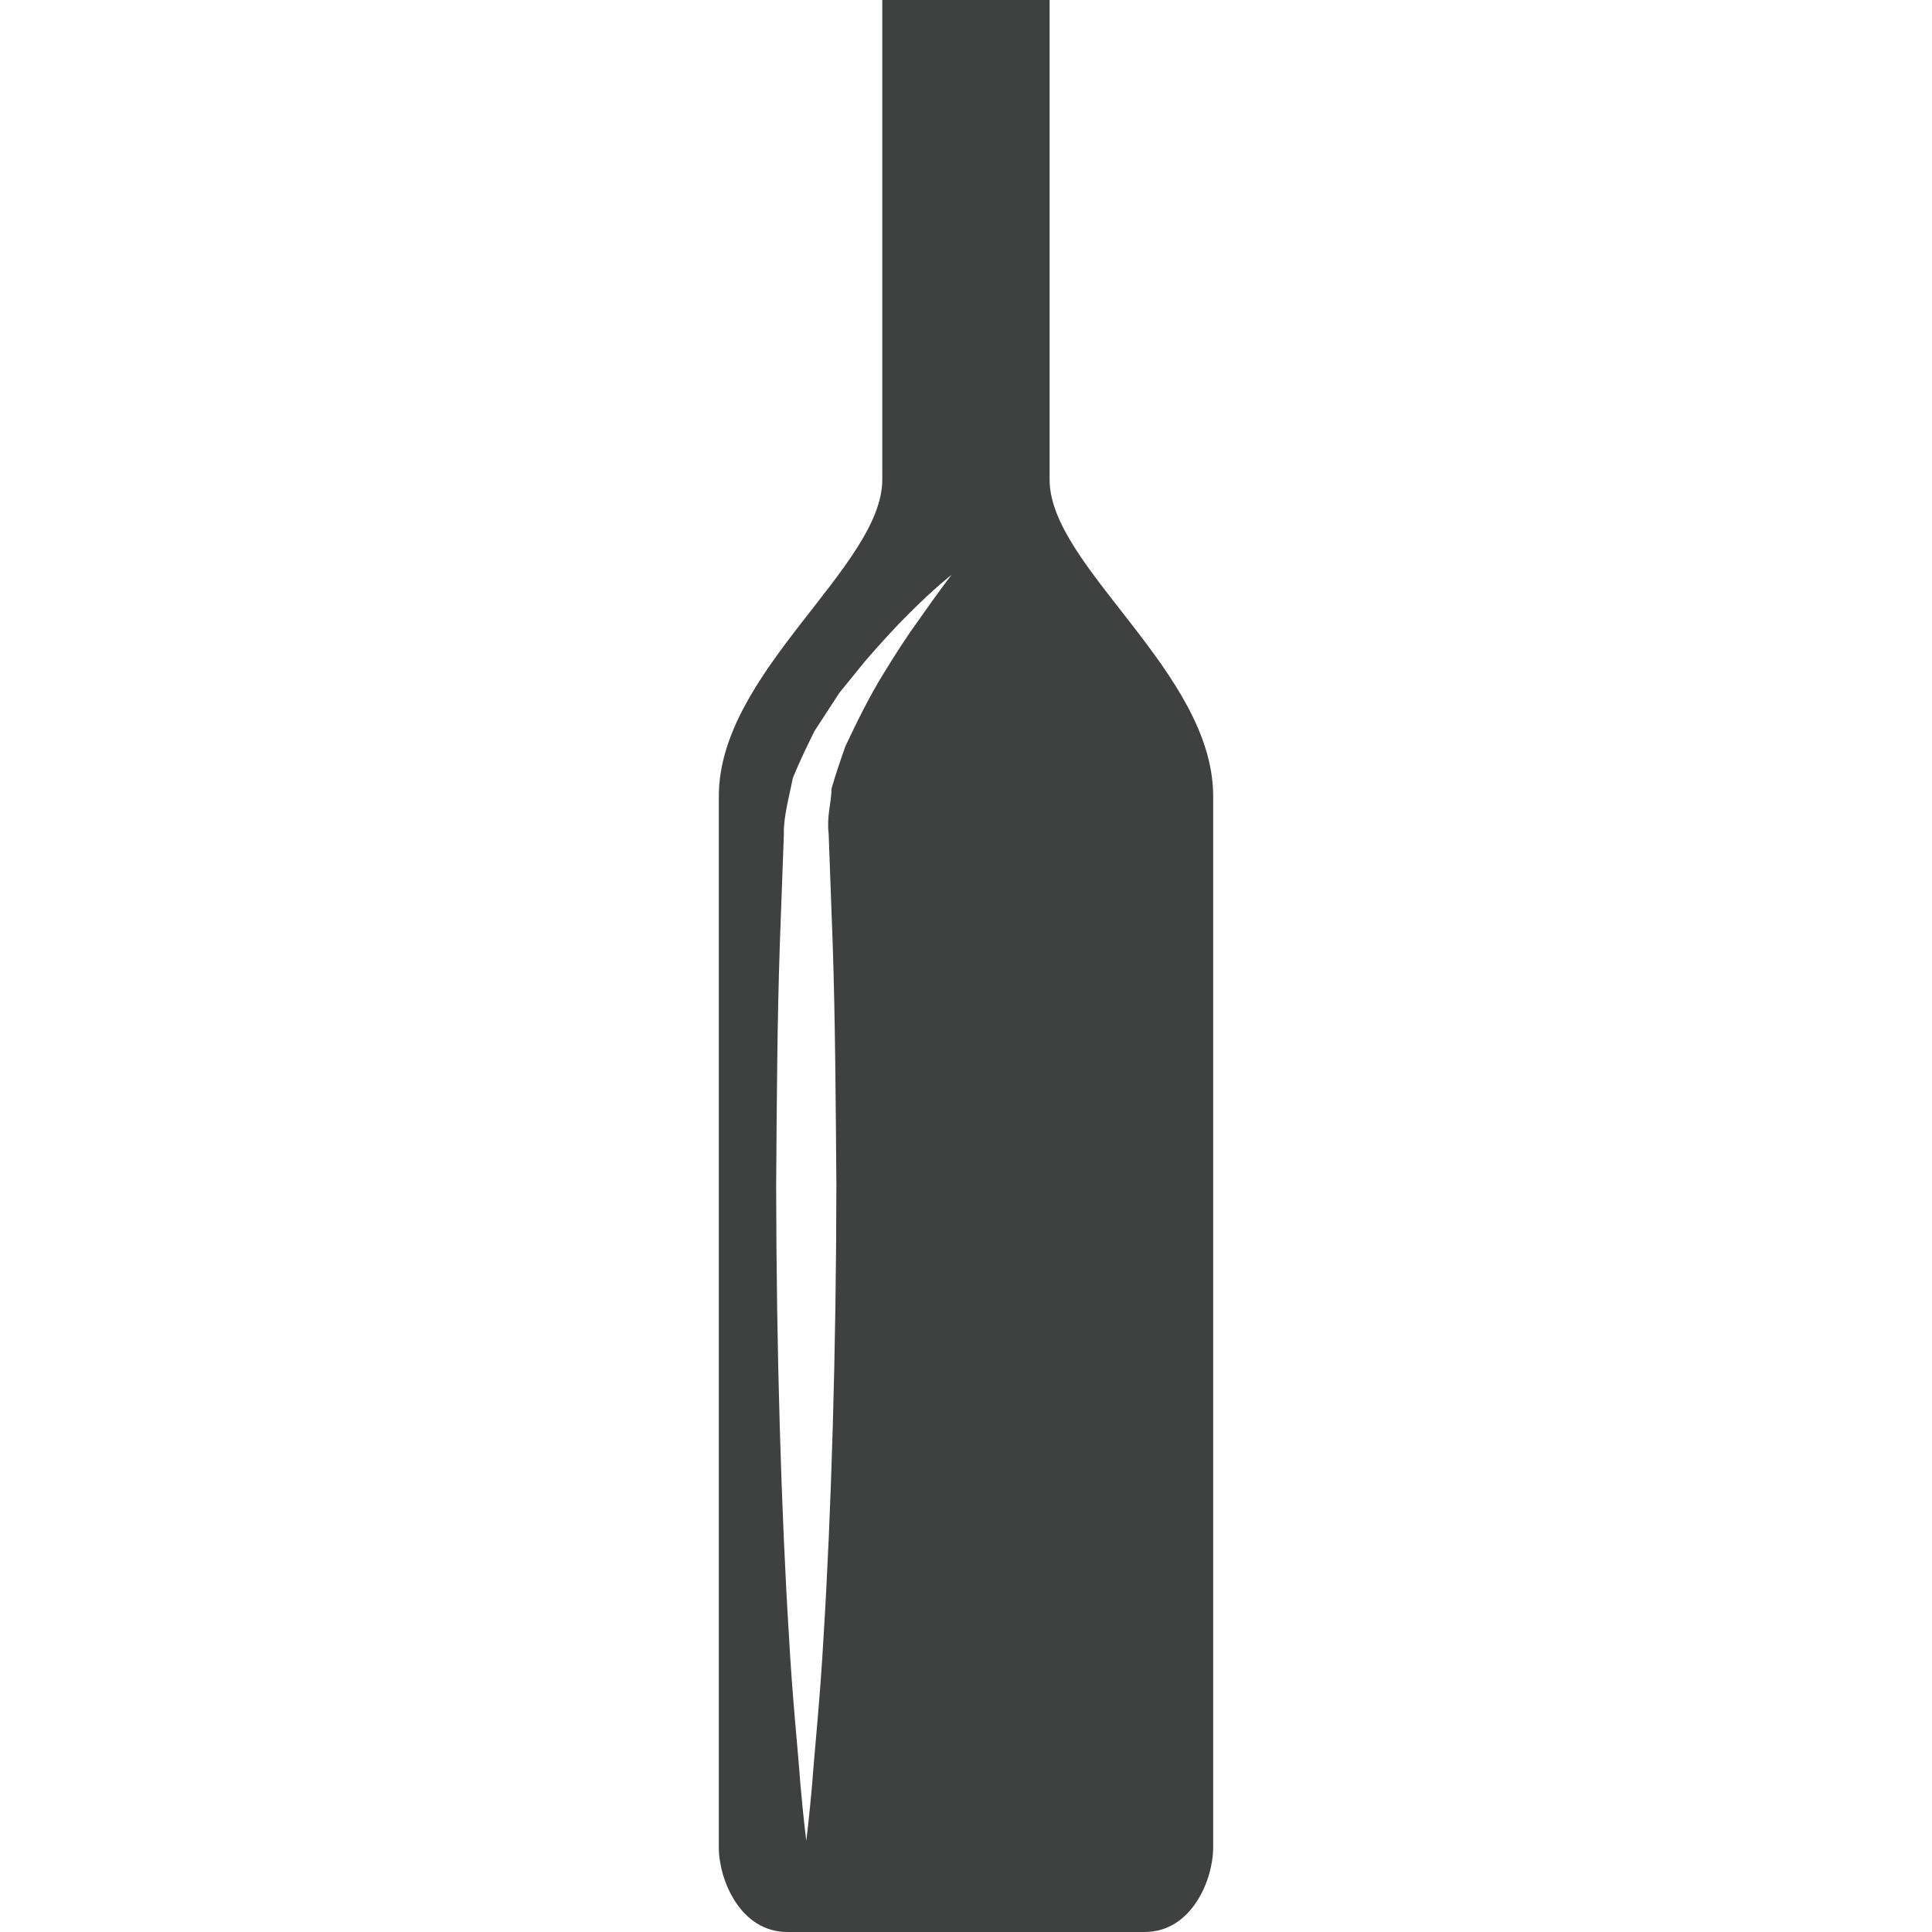 <?xml version="1.0"?>
<svg xmlns="http://www.w3.org/2000/svg" xmlns:xlink="http://www.w3.org/1999/xlink" xmlns:svgjs="http://svgjs.com/svgjs" version="1.1" width="512" height="512" x="0" y="0" viewBox="0 0 380.722 380.721" style="enable-background:new 0 0 512 512" xml:space="preserve" class=""><g>
<g xmlns="http://www.w3.org/2000/svg">
	<path d="M206.836,94.524c0-17.132,0-94.524,0-94.524h-12.723h-7.534h-12.717c0,0,0,77.392,0,94.524s-32.207,37.929-32.207,62.346   c0,24.411,0,201.009,0,207.236c0,6.229,4.166,16.615,13.501,16.615c6.355,0,22.012,0,31.435,0c4.45,0,7.534,0,7.534,0   c9.423,0,25.073,0,31.429,0c9.342,0,13.513-10.387,13.513-16.615c0-6.228,0-182.826,0-207.236   C239.066,132.453,206.836,111.667,206.836,94.524z M180.979,122.281c-2.085,2.847-4.415,6.437-6.947,10.579   c-2.562,4.153-4.99,8.993-7.459,14.244c-0.941,2.684-1.906,5.496-2.713,8.313c-0.029,2.986-0.976,5.188-0.563,8.935   c0.25,6.948,0.523,14.256,0.801,21.82c0.5,15.133,0.593,31.284,0.721,47.422c-0.035,32.287-1.011,64.588-2.521,88.801   c-0.662,12.107-1.748,22.191-2.26,29.256c-0.627,7.064-1.15,11.107-1.15,11.107s-0.528-4.043-1.156-11.107   c-0.511-7.064-1.598-17.148-2.26-29.256c-1.51-24.213-2.487-56.514-2.521-88.801c0.116-16.139,0.209-32.289,0.72-47.422   c0.279-7.563,0.552-14.872,0.802-21.82c-0.122-3.224,1.092-7.604,1.784-11.09c1.342-3.282,2.829-6.327,4.247-9.196   c1.726-2.638,3.358-5.165,4.926-7.564c1.784-2.19,3.474-4.258,5.054-6.222c3.288-3.788,6.21-6.989,8.761-9.487   c5.042-5.042,8.278-7.517,8.278-7.517S184.999,116.5,180.979,122.281z" fill="#3f4040" data-original="#000000" style="" class=""/>
</g>
<g xmlns="http://www.w3.org/2000/svg">
</g>
<g xmlns="http://www.w3.org/2000/svg">
</g>
<g xmlns="http://www.w3.org/2000/svg">
</g>
<g xmlns="http://www.w3.org/2000/svg">
</g>
<g xmlns="http://www.w3.org/2000/svg">
</g>
<g xmlns="http://www.w3.org/2000/svg">
</g>
<g xmlns="http://www.w3.org/2000/svg">
</g>
<g xmlns="http://www.w3.org/2000/svg">
</g>
<g xmlns="http://www.w3.org/2000/svg">
</g>
<g xmlns="http://www.w3.org/2000/svg">
</g>
<g xmlns="http://www.w3.org/2000/svg">
</g>
<g xmlns="http://www.w3.org/2000/svg">
</g>
<g xmlns="http://www.w3.org/2000/svg">
</g>
<g xmlns="http://www.w3.org/2000/svg">
</g>
<g xmlns="http://www.w3.org/2000/svg">
</g>
</g></svg>
